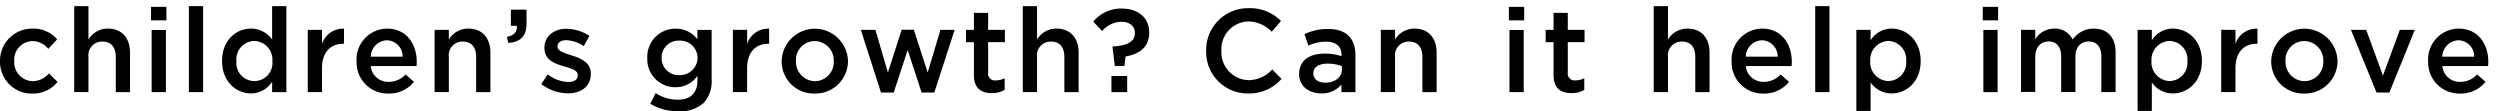 <svg xmlns="http://www.w3.org/2000/svg" width="409" height="18.2" viewBox="0 0 409 18.2">
  <g id="txt_concept11" transform="translate(42 24)">
    <rect id="長方形_11" data-name="長方形 11" width="409" height="18" transform="translate(-42 -24)" fill="none"/>
    <g id="c" transform="translate(-42 -23)">
      <g id="グループ_12" data-name="グループ 12">
        <path id="パス_351" data-name="パス 351" d="M0,9.04V9A5.252,5.252,0,0,1,5.28,3.68,5.1,5.1,0,0,1,9.35,5.43L7.9,6.99A3.415,3.415,0,0,0,5.26,5.72,3.05,3.05,0,0,0,2.33,8.96V9a3.1,3.1,0,0,0,3.04,3.28,3.578,3.578,0,0,0,2.64-1.27L9.42,12.4a5.142,5.142,0,0,1-4.16,1.91A5.191,5.191,0,0,1,0,9.05Z"/>
        <path id="パス_352" data-name="パス 352" d="M12.14,0h2.33V5.47a3.674,3.674,0,0,1,3.18-1.79c2.29,0,3.62,1.54,3.62,3.91v6.48H18.94V8.29c0-1.58-.79-2.49-2.18-2.49a2.237,2.237,0,0,0-2.29,2.52v5.74H12.14Z"/>
        <path id="パス_353" data-name="パス 353" d="M24.71.12h2.51V2.33H24.71Zm.1,3.78h2.33V14.07H24.81V3.89Z"/>
        <path id="パス_354" data-name="パス 354" d="M30.9,0h2.33V14.07H30.9Z"/>
        <path id="パス_355" data-name="パス 355" d="M36.33,9V8.96c0-3.37,2.29-5.28,4.72-5.28a4.214,4.214,0,0,1,3.47,1.79V0h2.33V14.07H44.52v-1.7a4.071,4.071,0,0,1-3.47,1.91C38.66,14.28,36.33,12.37,36.33,9Zm8.23,0V8.96A3.055,3.055,0,0,0,41.61,5.7a3,3,0,0,0-2.93,3.26V9a2.956,2.956,0,1,0,5.88,0Z"/>
        <path id="パス_356" data-name="パス 356" d="M50.35,3.89h2.33V6.18a3.623,3.623,0,0,1,3.6-2.49V6.16h-.13c-2.04,0-3.47,1.33-3.47,4.03v3.87H50.35Z"/>
        <path id="パス_357" data-name="パス 357" d="M58.33,9.02V8.98a5.049,5.049,0,0,1,4.97-5.3c3.24,0,4.88,2.54,4.88,5.47,0,.21-.02.42-.04.66H60.66a2.839,2.839,0,0,0,2.93,2.58,3.7,3.7,0,0,0,2.76-1.21l1.37,1.21a5.126,5.126,0,0,1-4.16,1.91,5.075,5.075,0,0,1-5.22-5.28Zm7.54-.75a2.641,2.641,0,0,0-2.58-2.68,2.751,2.751,0,0,0-2.64,2.68Z"/>
        <path id="パス_358" data-name="パス 358" d="M71.1,3.89h2.33V5.47a3.674,3.674,0,0,1,3.18-1.79c2.29,0,3.62,1.54,3.62,3.91v6.48H77.9V8.29c0-1.58-.79-2.49-2.18-2.49a2.237,2.237,0,0,0-2.29,2.52v5.74H71.1Z"/>
        <path id="パス_359" data-name="パス 359" d="M82.92,5.03c1.17-.21,1.73-.81,1.64-1.81h-.98V.58h2.56V2.83c0,2.14-1.02,3.04-2.97,3.2l-.25-1Z"/>
        <path id="パス_360" data-name="パス 360" d="M88.57,12.74l1.04-1.58a5.692,5.692,0,0,0,3.33,1.25c1.04,0,1.58-.42,1.58-1.1v-.04c0-.79-1.08-1.06-2.27-1.43-1.5-.42-3.18-1.04-3.18-2.99V6.81c0-1.93,1.6-3.1,3.62-3.1a7.009,7.009,0,0,1,3.74,1.16l-.92,1.66a5.85,5.85,0,0,0-2.87-.96c-.91,0-1.43.42-1.43,1.02v.04c0,.73,1.1,1.04,2.29,1.43,1.48.46,3.16,1.14,3.16,2.97v.04c0,2.14-1.66,3.2-3.78,3.2a7.175,7.175,0,0,1-4.32-1.52Z"/>
        <path id="パス_361" data-name="パス 361" d="M106.39,15.98l.87-1.75a6.67,6.67,0,0,0,3.62,1.08c2.08,0,3.22-1.08,3.22-3.12V11.4a4.262,4.262,0,0,1-3.58,1.87,4.567,4.567,0,0,1-4.62-4.76V8.47a4.583,4.583,0,0,1,4.62-4.78,4.4,4.4,0,0,1,3.57,1.73V3.9h2.33v8.09a5.206,5.206,0,0,1-1.29,3.84,5.738,5.738,0,0,1-4.18,1.37,8.762,8.762,0,0,1-4.55-1.21Zm7.73-7.48V8.46a2.842,2.842,0,0,0-2.99-2.81,2.748,2.748,0,0,0-2.89,2.79v.04a2.77,2.77,0,0,0,2.89,2.81,2.869,2.869,0,0,0,2.99-2.79Z"/>
        <path id="パス_362" data-name="パス 362" d="M119.9,3.89h2.33V6.18a3.623,3.623,0,0,1,3.6-2.49V6.16h-.13c-2.04,0-3.47,1.33-3.47,4.03v3.87H119.9Z"/>
        <path id="パス_363" data-name="パス 363" d="M127.88,9.04V9a5.427,5.427,0,0,1,10.85-.04V9a5.318,5.318,0,0,1-5.45,5.3A5.243,5.243,0,0,1,127.88,9.04Zm8.52,0V9a3.149,3.149,0,0,0-3.12-3.28,3.072,3.072,0,0,0-3.06,3.24V9a3.157,3.157,0,0,0,3.1,3.28,3.112,3.112,0,0,0,3.08-3.24Z"/>
        <path id="パス_364" data-name="パス 364" d="M140.83,3.89h2.39l2.04,6.98,2.25-7.01h1.99l2.27,7.01,2.08-6.98h2.33l-3.33,10.25h-2.08L148.5,7.18l-2.29,6.96h-2.08l-3.3-10.25Z"/>
        <path id="パス_365" data-name="パス 365" d="M159.33,11.25V5.9h-1.29V3.89h1.29V1.1h2.33V3.89h2.74v2h-2.74v4.99a1.105,1.105,0,0,0,1.25,1.27,3.2,3.2,0,0,0,1.45-.35v1.91a4.054,4.054,0,0,1-2.1.52c-1.72,0-2.93-.75-2.93-2.99Z"/>
        <path id="パス_366" data-name="パス 366" d="M167.33,0h2.33V5.47a3.674,3.674,0,0,1,3.18-1.79c2.29,0,3.62,1.54,3.62,3.91v6.48h-2.33V8.29c0-1.58-.79-2.49-2.18-2.49a2.237,2.237,0,0,0-2.29,2.52v5.74h-2.33Z"/>
        <path id="パス_367" data-name="パス 367" d="M182,6.69l.1-.1c2.45-.1,3.57-.89,3.57-2.16V4.39c0-1.08-.83-1.83-2.22-1.83a4.207,4.207,0,0,0-3.14,1.52l-1.45-1.54A5.875,5.875,0,0,1,183.5.4c2.7,0,4.51,1.5,4.51,3.91v.04c0,2.43-1.73,3.53-3.87,3.89l-.19,1.56h-1.56L182,6.68Zm-.17,4.74h2.58v2.64h-2.58Z"/>
        <path id="パス_368" data-name="パス 368" d="M197.33,7.36V7.32A6.832,6.832,0,0,1,204.29.34a7.035,7.035,0,0,1,5.28,2.1l-1.52,1.75a5.388,5.388,0,0,0-3.78-1.68,4.529,4.529,0,0,0-4.45,4.76v.04a4.564,4.564,0,0,0,4.45,4.8,5.259,5.259,0,0,0,3.87-1.75l1.52,1.54a6.981,6.981,0,0,1-5.47,2.39,6.783,6.783,0,0,1-6.86-6.94Z"/>
        <path id="パス_369" data-name="パス 369" d="M219.46,14.07V12.82a4.1,4.1,0,0,1-3.3,1.46c-1.93,0-3.62-1.1-3.62-3.14V11.1c0-2.25,1.75-3.33,4.12-3.33a8.581,8.581,0,0,1,2.81.42V8c0-1.41-.89-2.18-2.51-2.18a7.02,7.02,0,0,0-2.91.64l-.64-1.87a8.754,8.754,0,0,1,3.87-.85c3.01,0,4.47,1.58,4.47,4.3v6.03h-2.31Zm.06-4.26a6.723,6.723,0,0,0-2.33-.4c-1.46,0-2.33.6-2.33,1.58v.04c0,.96.87,1.5,1.97,1.5,1.54,0,2.7-.87,2.7-2.14V9.81Z"/>
        <path id="パス_370" data-name="パス 370" d="M225.9,3.89h2.33V5.47a3.674,3.674,0,0,1,3.18-1.79c2.29,0,3.62,1.54,3.62,3.91v6.48H232.7V8.29c0-1.58-.79-2.49-2.18-2.49a2.237,2.237,0,0,0-2.29,2.52v5.74H225.9Z"/>
        <path id="パス_371" data-name="パス 371" d="M246.85.12h2.51V2.33h-2.51Zm.1,3.78h2.33V14.07h-2.33V3.89Z"/>
        <path id="パス_372" data-name="パス 372" d="M254.16,11.25V5.9h-1.29V3.89h1.29V1.1h2.33V3.89h2.74v2h-2.74v4.99a1.105,1.105,0,0,0,1.25,1.27,3.2,3.2,0,0,0,1.45-.35v1.91a4.054,4.054,0,0,1-2.1.52c-1.72,0-2.93-.75-2.93-2.99Z"/>
        <path id="パス_373" data-name="パス 373" d="M270.55,0h2.33V5.47a3.674,3.674,0,0,1,3.18-1.79c2.29,0,3.62,1.54,3.62,3.91v6.48h-2.33V8.29c0-1.58-.79-2.49-2.18-2.49a2.237,2.237,0,0,0-2.29,2.52v5.74h-2.33Z"/>
        <path id="パス_374" data-name="パス 374" d="M283.29,9.02V8.98a5.049,5.049,0,0,1,4.97-5.3c3.24,0,4.88,2.54,4.88,5.47,0,.21-.02.42-.04.66h-7.48a2.839,2.839,0,0,0,2.93,2.58,3.7,3.7,0,0,0,2.76-1.21l1.37,1.21a5.126,5.126,0,0,1-4.16,1.91,5.075,5.075,0,0,1-5.22-5.28Zm7.54-.75a2.641,2.641,0,0,0-2.58-2.68,2.751,2.751,0,0,0-2.64,2.68Z"/>
        <path id="パス_375" data-name="パス 375" d="M296.97,0h2.33V14.07h-2.33Z"/>
        <path id="パス_376" data-name="パス 376" d="M303.7,3.89h2.33v1.7a4.062,4.062,0,0,1,3.45-1.91c2.41,0,4.74,1.91,4.74,5.28V9c0,3.37-2.31,5.28-4.74,5.28a4.147,4.147,0,0,1-3.45-1.79v4.66H303.7ZM311.85,9V8.96a3.014,3.014,0,0,0-2.91-3.26,3.07,3.07,0,0,0-2.97,3.26V9a3.058,3.058,0,0,0,2.97,3.26A2.99,2.99,0,0,0,311.85,9Z"/>
        <path id="パス_377" data-name="パス 377" d="M324.38.12h2.51V2.33h-2.51Zm.1,3.78h2.33V14.07h-2.33V3.89Z"/>
        <path id="パス_378" data-name="パス 378" d="M330.63,3.89h2.33V5.43a3.637,3.637,0,0,1,3.1-1.75,3.209,3.209,0,0,1,3.03,1.79,4.156,4.156,0,0,1,3.45-1.79c2.22,0,3.57,1.41,3.57,3.89v6.49h-2.33V8.28c0-1.62-.75-2.49-2.06-2.49s-2.18.89-2.18,2.52v5.74h-2.33V8.25c0-1.58-.77-2.47-2.06-2.47s-2.18.96-2.18,2.54v5.72h-2.33V3.89Z"/>
        <path id="パス_379" data-name="パス 379" d="M349.71,3.89h2.33v1.7a4.062,4.062,0,0,1,3.45-1.91c2.41,0,4.74,1.91,4.74,5.28V9c0,3.37-2.31,5.28-4.74,5.28a4.147,4.147,0,0,1-3.45-1.79v4.66h-2.33ZM357.86,9V8.96a3.014,3.014,0,0,0-2.91-3.26,3.07,3.07,0,0,0-2.97,3.26V9a3.058,3.058,0,0,0,2.97,3.26A2.99,2.99,0,0,0,357.86,9Z"/>
        <path id="パス_380" data-name="パス 380" d="M363.39,3.89h2.33V6.18a3.623,3.623,0,0,1,3.6-2.49V6.16h-.13c-2.04,0-3.47,1.33-3.47,4.03v3.87h-2.33Z"/>
        <path id="パス_381" data-name="パス 381" d="M371.57,9.04V9a5.427,5.427,0,0,1,10.85-.04V9a5.318,5.318,0,0,1-5.45,5.3A5.243,5.243,0,0,1,371.57,9.04Zm8.52,0V9a3.149,3.149,0,0,0-3.12-3.28,3.072,3.072,0,0,0-3.06,3.24V9a3.157,3.157,0,0,0,3.1,3.28A3.112,3.112,0,0,0,380.09,9.04Z"/>
        <path id="パス_382" data-name="パス 382" d="M384.6,3.89h2.51l2.74,7.48,2.76-7.48h2.45L390.9,14.14h-2.1L384.62,3.89Z"/>
        <path id="パス_383" data-name="パス 383" d="M397.24,9.02V8.98a5.049,5.049,0,0,1,4.97-5.3c3.24,0,4.88,2.54,4.88,5.47,0,.21-.02.42-.04.66h-7.48a2.839,2.839,0,0,0,2.93,2.58,3.7,3.7,0,0,0,2.76-1.21l1.37,1.21a5.126,5.126,0,0,1-4.16,1.91,5.075,5.075,0,0,1-5.22-5.28Zm7.54-.75a2.641,2.641,0,0,0-2.58-2.68,2.751,2.751,0,0,0-2.64,2.68Z"/>
      </g>
    </g>
  </g>
</svg>
